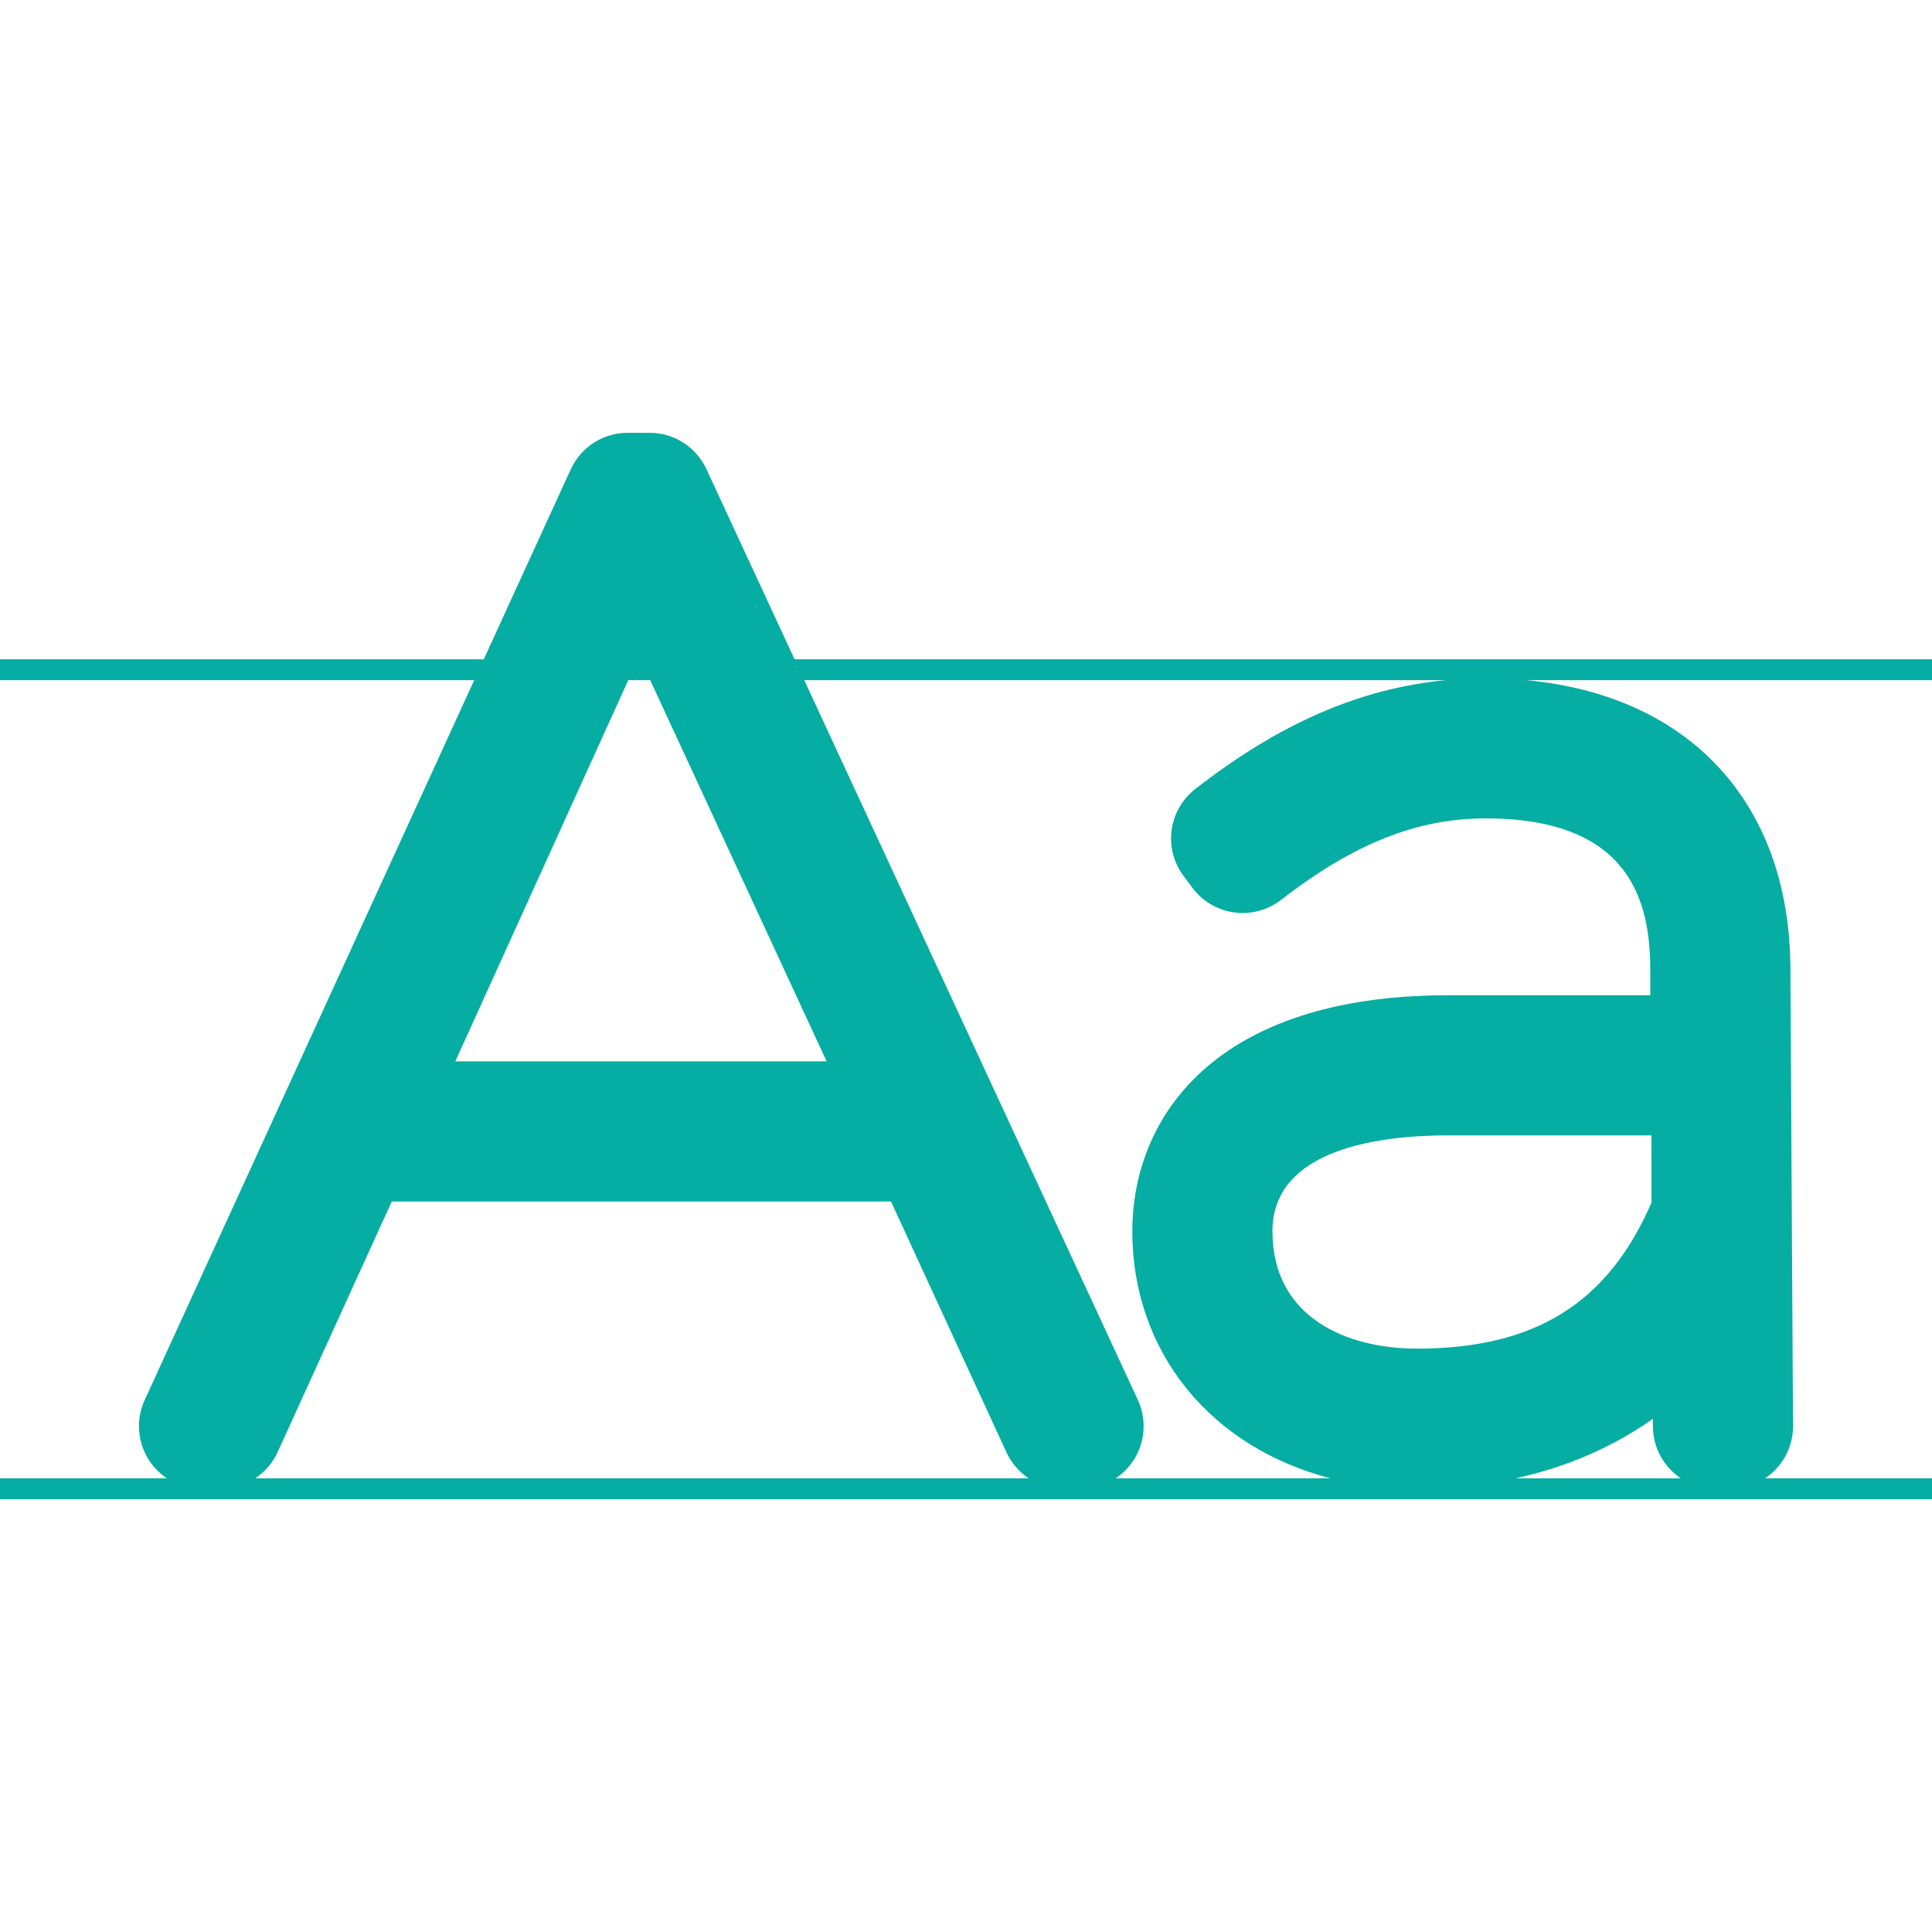 <svg xmlns="http://www.w3.org/2000/svg" width="60" height="60" viewBox="0 0 60 60" fill="none">
  <path d="M60 20.475H24.676L21.938 14.568C21.62 13.881 20.931 13.441 20.174 13.441H19.492C18.732 13.441 18.041 13.885 17.725 14.576L15.024 20.475H0V21.123H14.727L4.492 43.482C4.216 44.083 4.266 44.784 4.624 45.341C4.772 45.572 4.965 45.764 5.186 45.911H0V46.559H60V45.911H54.814C54.923 45.838 55.026 45.755 55.119 45.661C55.484 45.294 55.688 44.797 55.684 44.28L55.602 30.009C55.553 24.902 52.44 21.587 47.387 21.123H60V20.475ZM19.511 21.123H20.193L25.671 32.961H14.14L19.511 21.123ZM8.622 45.096L12.167 37.313H27.671L31.256 45.103C31.41 45.439 31.653 45.715 31.949 45.911H7.926C8.224 45.714 8.468 45.435 8.622 45.096ZM51.333 44.307C51.338 44.978 51.683 45.565 52.202 45.911H47.067C48.656 45.563 50.09 44.941 51.331 44.063L51.333 44.307ZM51.289 37.348C49.926 40.481 47.665 41.883 44.001 41.883C41.834 41.883 39.517 40.925 39.517 38.236C39.517 35.647 42.93 35.26 44.965 35.26H51.287L51.289 37.348ZM36.758 27.205L37.036 27.577C37.348 27.993 37.814 28.267 38.33 28.337C38.846 28.406 39.368 28.267 39.78 27.949C42.046 26.197 44.007 25.416 46.138 25.416C50.67 25.416 51.228 28.049 51.251 30.035V30.909H44.965C37.74 30.909 35.166 34.694 35.166 38.237C35.166 42.026 37.639 44.965 41.327 45.911H34.645C34.869 45.763 35.062 45.569 35.211 45.337C35.568 44.778 35.615 44.075 35.336 43.473L24.977 21.123H44.911C42.238 21.375 39.732 22.467 37.117 24.506C36.282 25.158 36.122 26.358 36.758 27.205Z" fill="#05ADA3"/>
</svg>